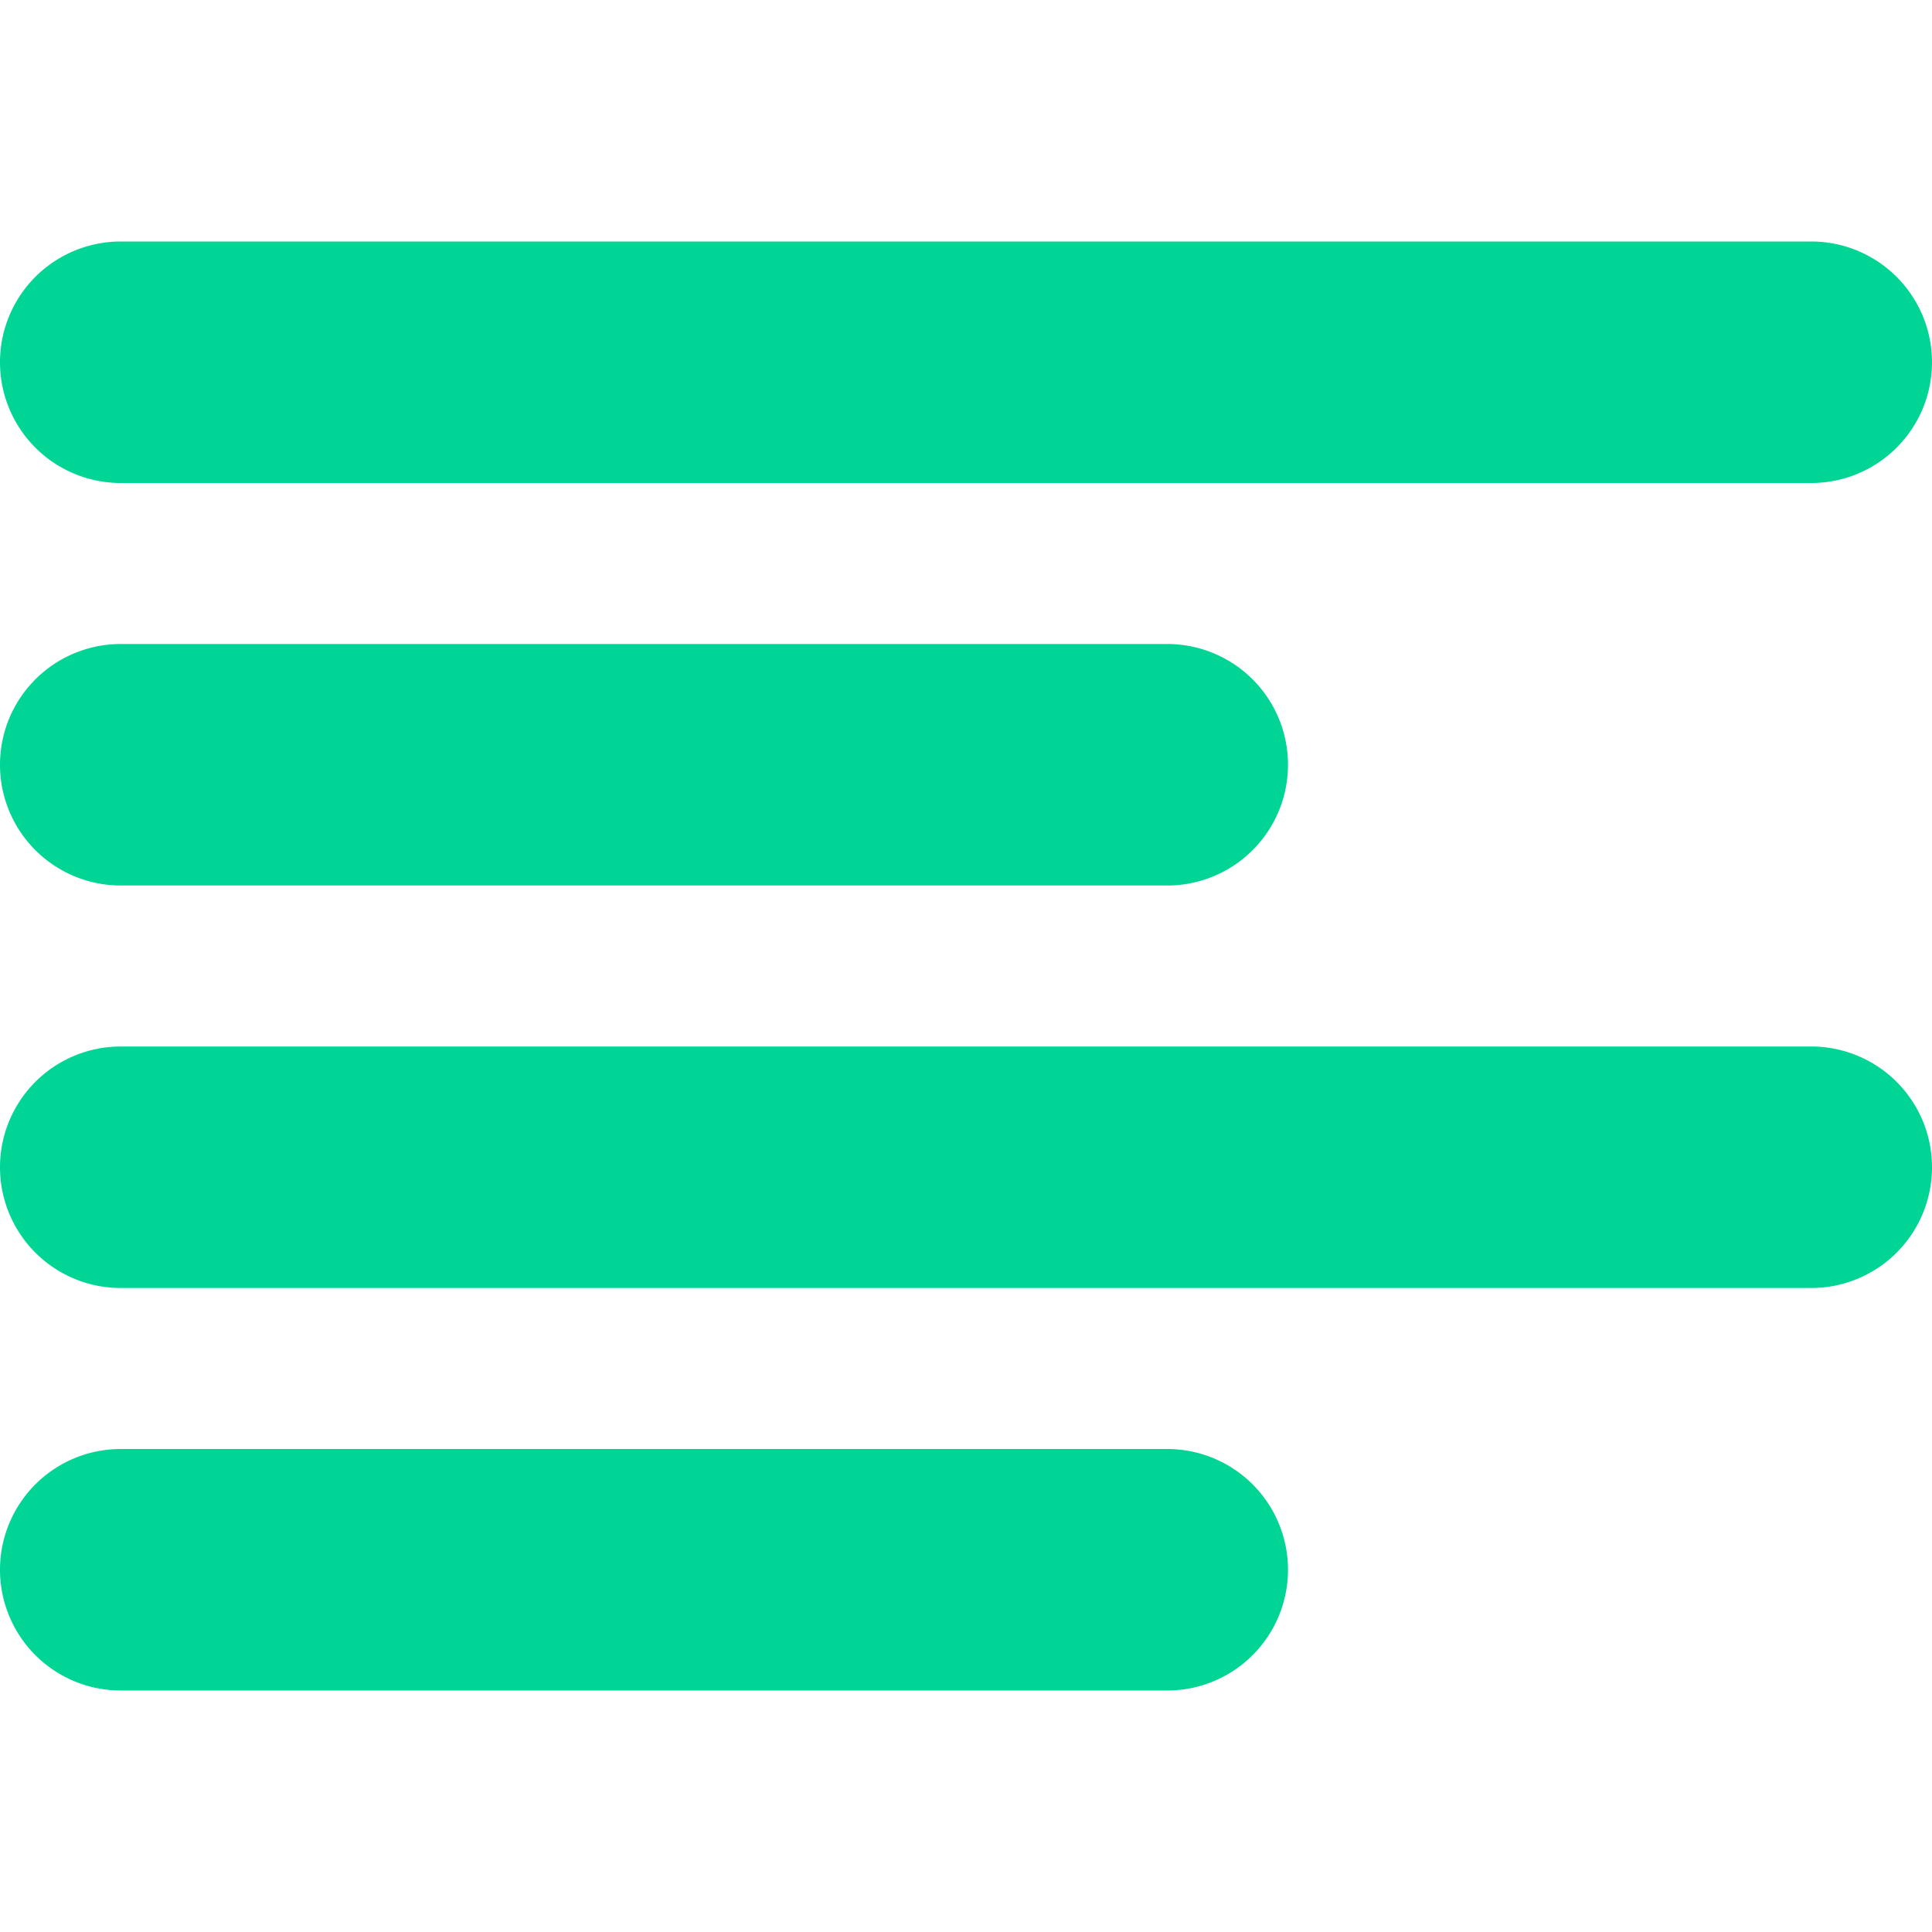 <svg xmlns="http://www.w3.org/2000/svg" viewBox="0 0 24 24" width="512" height="512"><path fill="#00d595" d="M1.5,6h21a1.5,1.5,0,0,0,0-3H1.5a1.5,1.5,0,0,0,0,3Z"/><path fill="#00d595" d="M1.5,11h13a1.5,1.5,0,0,0,0-3H1.5a1.5,1.5,0,0,0,0,3Z"/><path fill="#00d595" d="M14.5,18H1.5a1.5,1.5,0,0,0,0,3h13a1.5,1.5,0,0,0,0-3Z"/><path fill="#00d595" d="M22.5,13H1.5a1.5,1.5,0,0,0,0,3h21a1.5,1.5,0,0,0,0-3Z"/></svg>
